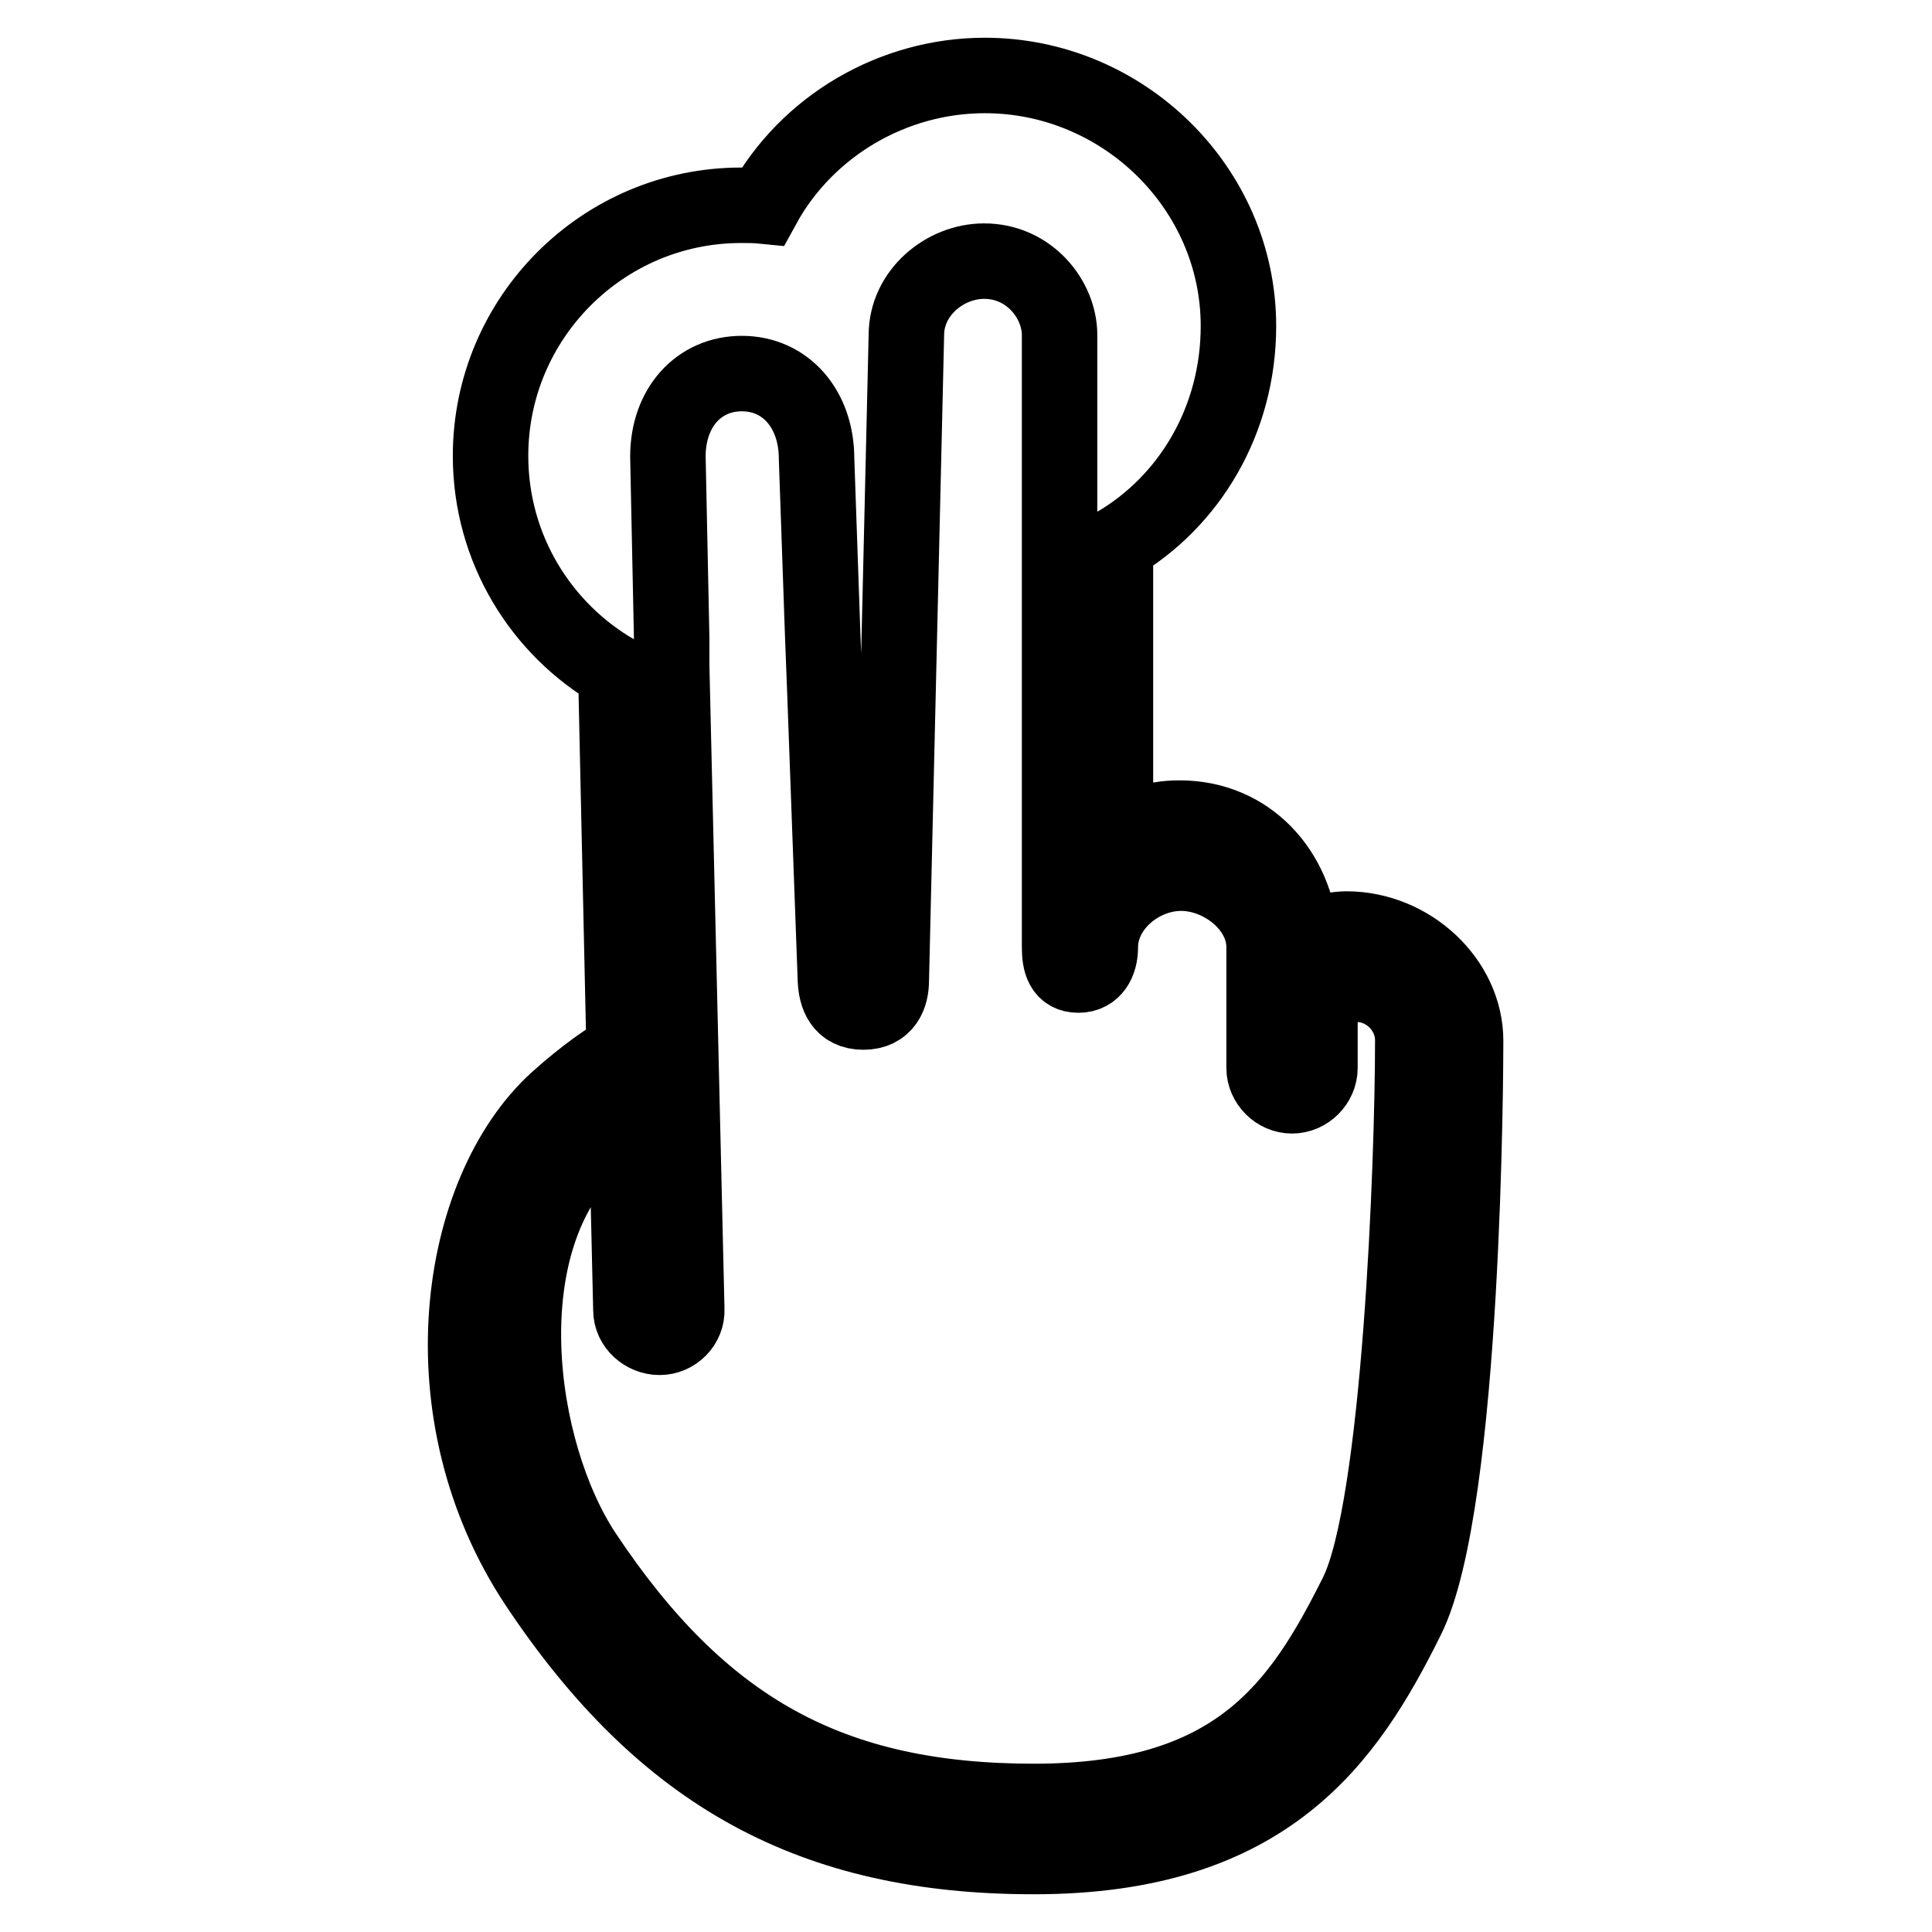 <?xml version="1.0" encoding="utf-8"?>
<!-- Svg Vector Icons : http://www.onlinewebfonts.com/icon -->
<!DOCTYPE svg PUBLIC "-//W3C//DTD SVG 1.1//EN" "http://www.w3.org/Graphics/SVG/1.1/DTD/svg11.dtd">
<svg version="1.1" xmlns="http://www.w3.org/2000/svg" xmlns:xlink="http://www.w3.org/1999/xlink" x="0px" y="0px" viewBox="0 0 256 256" enable-background="new 0 0 256 256" xml:space="preserve">
<g> <path stroke-width="10" fill-opacity="0" stroke="#000000"  d="M178.4,123.1c-1,0-3.4,0.3-6,1.2c-0.7-8.9-7-15.9-16.1-15.9c-3.7,0-6,1.1-8.5,3.1V72.2 c9.8-5.7,16.3-16.5,16.3-29c0-18.3-15.3-33.2-33.6-33.2c-12.2,0-23.6,6.7-29.4,17.3c-1-0.1-2-0.1-2.9-0.1 c-18.3,0-33.2,14.9-33.2,33.2c0,12.3,6.7,23,16.6,28.7l1.1,50.1c-2,1.1-5,3.1-8.9,6.6c-13.3,12.1-17.7,41.5-2.6,64.2 C88,235.2,107.7,246,137,246c31,0,41.5-15.6,49.4-31.5c7.7-15.3,7.8-74.1,7.8-76.6C194.2,130,186.9,123.1,178.4,123.1z  M179.8,211.2c-7.5,15-15.9,27.5-42.8,27.5c-26.9,0-44.1-9.5-59.6-32.8c-9-13.6-12.9-41.6,1.5-54.6c1.6-1.4,2.9-2.5,4.1-3.4 l0.6,25.7c0,2,1.8,3.6,3.8,3.6c2,0,3.7-1.7,3.6-3.7L89,88.2L89,84.5l0,0l-0.5-24c0-6.5,4.1-11,9.8-11c5.8,0,9.9,4.7,9.9,11.3 l0.8,23l0,0l0.3,7.8l0,0l1.4,38.3c0.1,2,0.8,4.2,3.7,4.2c2.9,0,3.7-2.2,3.7-4.2l2-85.5c0-5.6,5.1-9.8,10.3-9.8c6,0,10,5.1,10,9.8 v23v7.7v50.4c0,2,0.4,3.7,2.5,3.7c2,0,2.9-1.7,2.9-3.7c0-5.4,5.3-9.8,10.7-9.8c5.4,0,11,4.4,11,9.8v16c0,2,1.7,3.7,3.7,3.7 s3.7-1.7,3.7-3.7v-9.4c0-0.7,3-1.7,4.7-1.7c4.4,0,7.6,3.6,7.6,7.4C187.2,154.3,185.5,199.7,179.8,211.2z"/></g>
</svg>